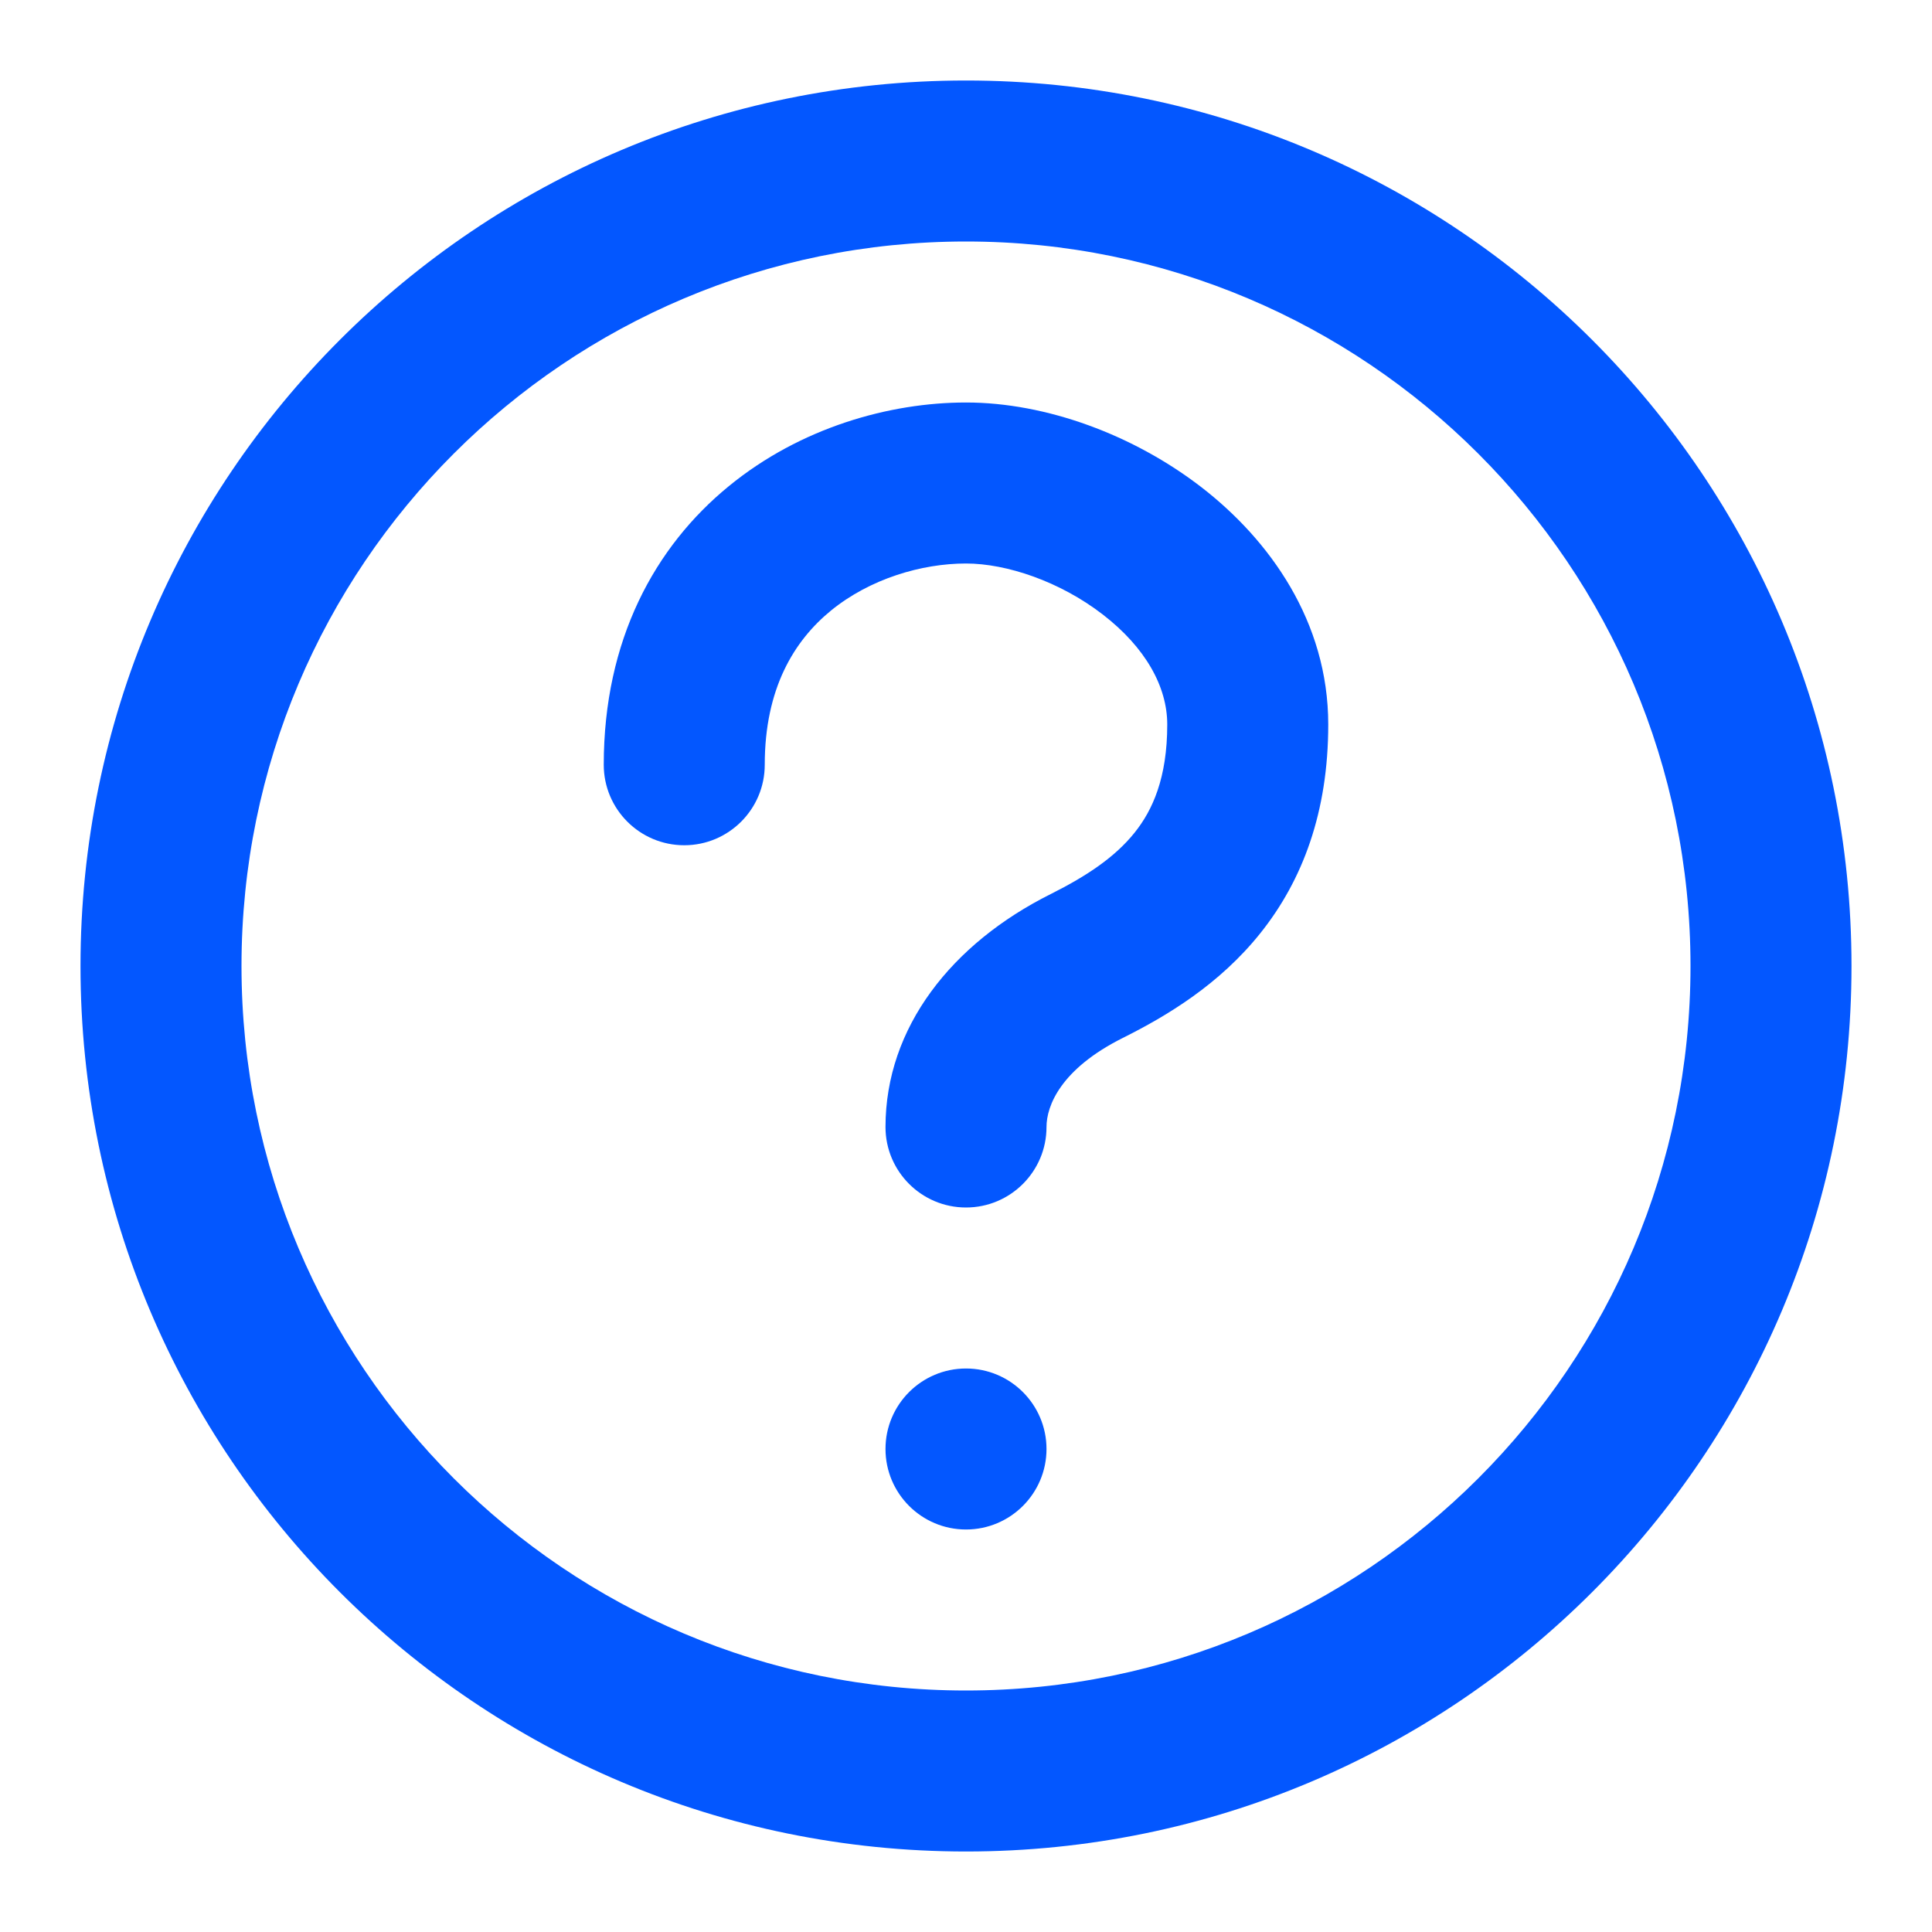 <svg width="24" height="24" viewBox="0 0 24 24" fill="none" xmlns="http://www.w3.org/2000/svg">
<path fill-rule="evenodd" clip-rule="evenodd" d="M1 12C1 5.925 5.925 1 12 1C18.075 1 23 5.925 23 12C23 18.075 18.075 23 12 23C5.925 23 1 18.075 1 12ZM12 3C7.029 3 3 7.029 3 12C3 16.971 7.029 21 12 21C16.971 21 21 16.971 21 12C21 7.029 16.971 3 12 3Z" fill="#0357FF"/>
<path d="M12 19C12.552 19 13 18.552 13 18C13 17.448 12.552 17 12 17C11.448 17 11 17.448 11 18C11 18.552 11.448 19 12 19Z" fill="#0357FF"/>
<path fill-rule="evenodd" clip-rule="evenodd" d="M9.054 6.039C9.943 5.311 11.05 5 12 5C12.997 5 14.083 5.403 14.924 6.052C15.769 6.705 16.5 7.719 16.5 9C16.5 10.085 16.183 10.934 15.656 11.593C15.148 12.229 14.496 12.62 13.947 12.894C13.174 13.281 13 13.739 13 14C13 14.552 12.552 15 12 15C11.448 15 11 14.552 11 14C11 12.761 11.826 11.719 13.053 11.106C13.504 10.88 13.852 10.646 14.094 10.344C14.317 10.066 14.5 9.665 14.5 9C14.5 8.531 14.231 8.045 13.701 7.635C13.167 7.222 12.503 7 12 7C11.45 7 10.807 7.189 10.321 7.586C9.866 7.959 9.5 8.55 9.5 9.5C9.5 10.052 9.052 10.5 8.5 10.5C7.948 10.5 7.5 10.052 7.5 9.5C7.5 7.95 8.134 6.791 9.054 6.039Z" fill="#0357FF"/>
</svg>
